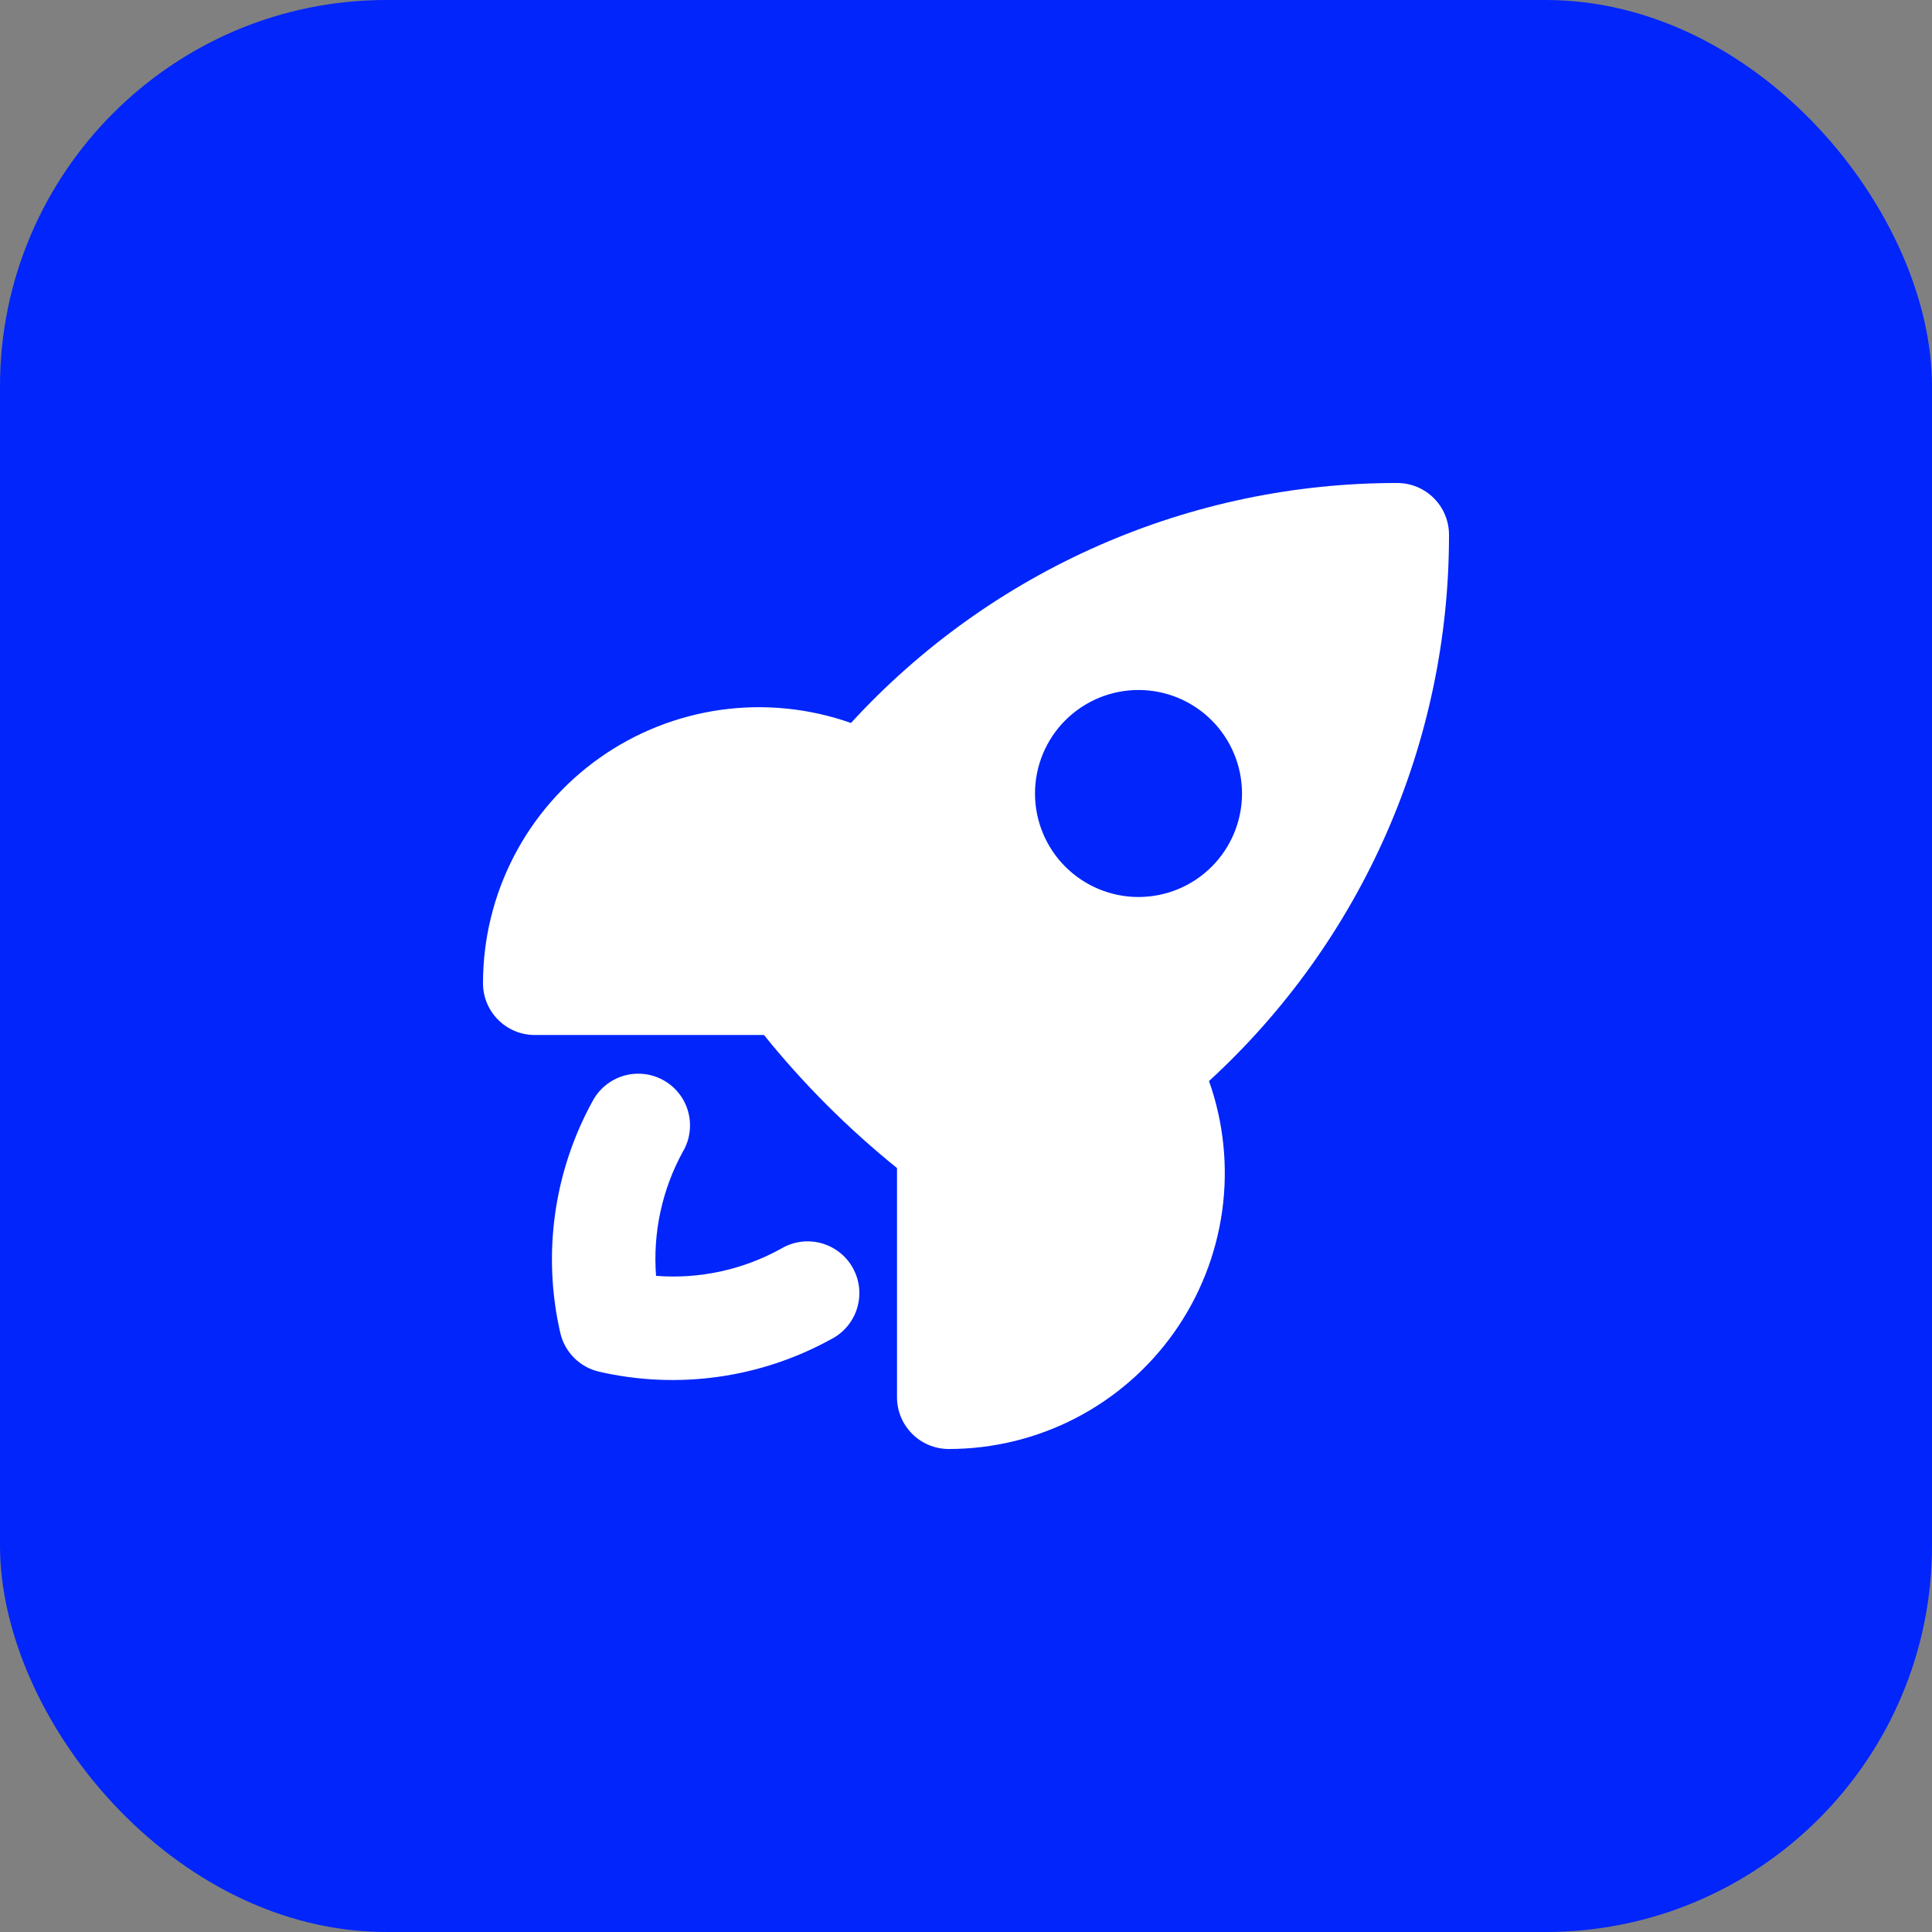 <svg width="80" height="80" viewBox="0 0 80 80" fill="none" xmlns="http://www.w3.org/2000/svg">
<rect x="0" y="0" width="80" height="80" fill="#808080" stroke="none"/>
<rect width="80" height="80" rx="16" fill="#0125FA"></rect>
<path fill-rule="evenodd" clip-rule="evenodd" d="M35.237 29.937C33.513 29.328 31.668 29.141 29.857 29.392C28.046 29.644 26.322 30.326 24.829 31.382C23.336 32.438 22.119 33.836 21.278 35.46C20.438 37.084 20 38.886 20 40.714C20 41.897 20.96 42.857 22.143 42.857H31.634C33.269 44.884 35.116 46.731 37.143 48.366V57.857C37.143 59.04 38.103 60 39.286 60C41.114 60 42.916 59.562 44.54 58.722C46.164 57.881 47.562 56.664 48.618 55.171C49.674 53.678 50.356 51.954 50.608 50.143C50.859 48.332 50.672 46.487 50.063 44.763C53.199 41.889 55.703 38.394 57.413 34.499C59.124 30.605 60.005 26.397 60 22.143C60 21.575 59.774 21.029 59.372 20.628C58.971 20.226 58.425 20 57.857 20C53.603 19.995 49.395 20.876 45.501 22.587C41.606 24.297 38.111 26.801 35.237 29.937ZM51.429 32.857C51.429 33.994 50.977 35.084 50.173 35.888C49.37 36.691 48.279 37.143 47.143 37.143C46.006 37.143 44.916 36.691 44.112 35.888C43.309 35.084 42.857 33.994 42.857 32.857C42.857 31.721 43.309 30.63 44.112 29.827C44.916 29.023 46.006 28.571 47.143 28.571C48.279 28.571 49.37 29.023 50.173 29.827C50.977 30.63 51.429 31.721 51.429 32.857Z" fill="white"></path>
<path d="M28.291 47.663C28.432 47.416 28.522 47.144 28.556 46.862C28.591 46.581 28.569 46.295 28.492 46.022C28.416 45.748 28.285 45.493 28.109 45.271C27.933 45.048 27.714 44.863 27.465 44.726C27.217 44.589 26.944 44.502 26.662 44.472C26.379 44.441 26.094 44.467 25.822 44.547C25.549 44.628 25.296 44.761 25.076 44.941C24.856 45.12 24.674 45.341 24.54 45.591C22.929 48.518 22.452 51.935 23.2 55.191C23.29 55.584 23.489 55.943 23.774 56.227C24.059 56.512 24.419 56.71 24.811 56.8C28.067 57.546 31.483 57.068 34.408 55.457C34.666 55.327 34.894 55.147 35.079 54.927C35.265 54.706 35.405 54.451 35.489 54.176C35.574 53.901 35.603 53.611 35.573 53.325C35.544 53.038 35.456 52.761 35.317 52.508C35.178 52.256 34.989 52.035 34.762 51.857C34.535 51.68 34.275 51.55 33.997 51.475C33.719 51.401 33.428 51.383 33.143 51.423C32.858 51.463 32.584 51.56 32.337 51.709C30.76 52.58 28.962 52.97 27.166 52.831C27.028 51.035 27.419 49.237 28.291 47.66" fill="white"></path>
</svg>
